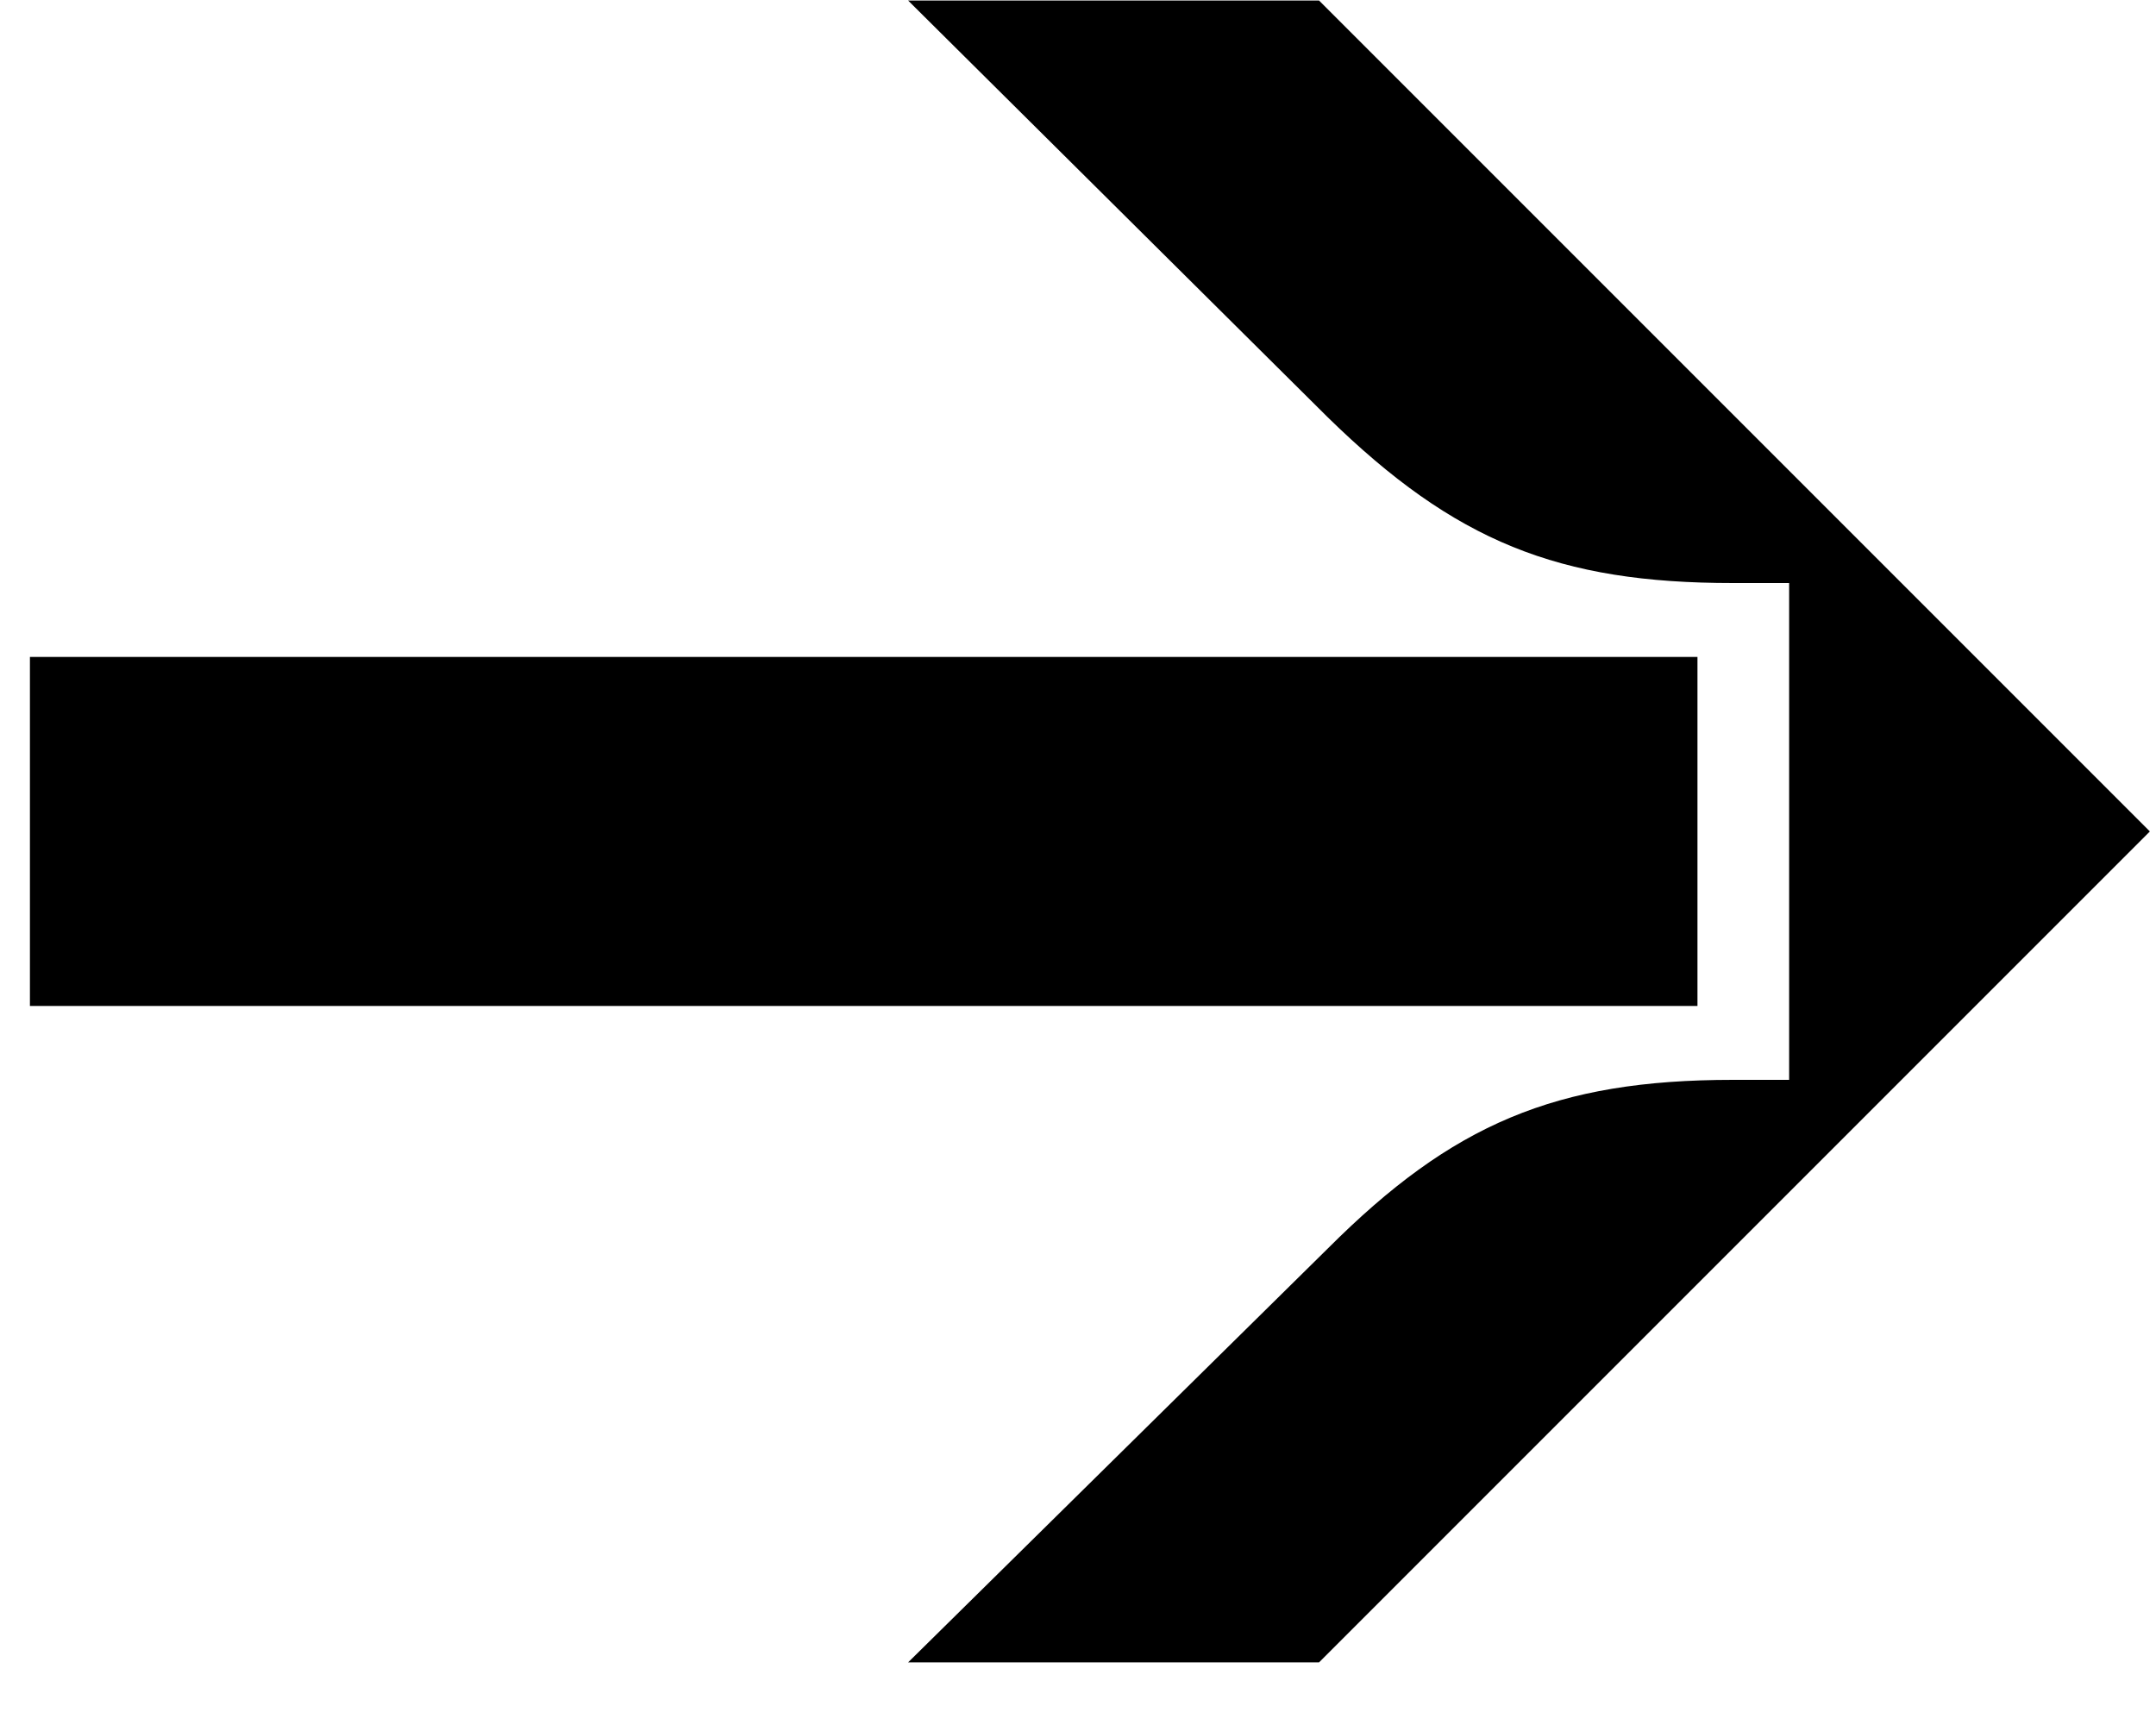 <svg width="25" height="20" viewBox="0 0 25 20" fill="none" xmlns="http://www.w3.org/2000/svg">
<path d="M0.347 7.617H19.683V11.663H0.347V7.617ZM20.095 6.76C18.072 6.76 16.872 6.28 15.398 4.84L10.53 0.006H15.295L24.929 9.64L15.295 19.274H10.53L15.398 14.474C16.838 13.034 18.038 12.52 20.095 12.52H20.746V6.76H20.095Z" fill="black"/>
</svg>
